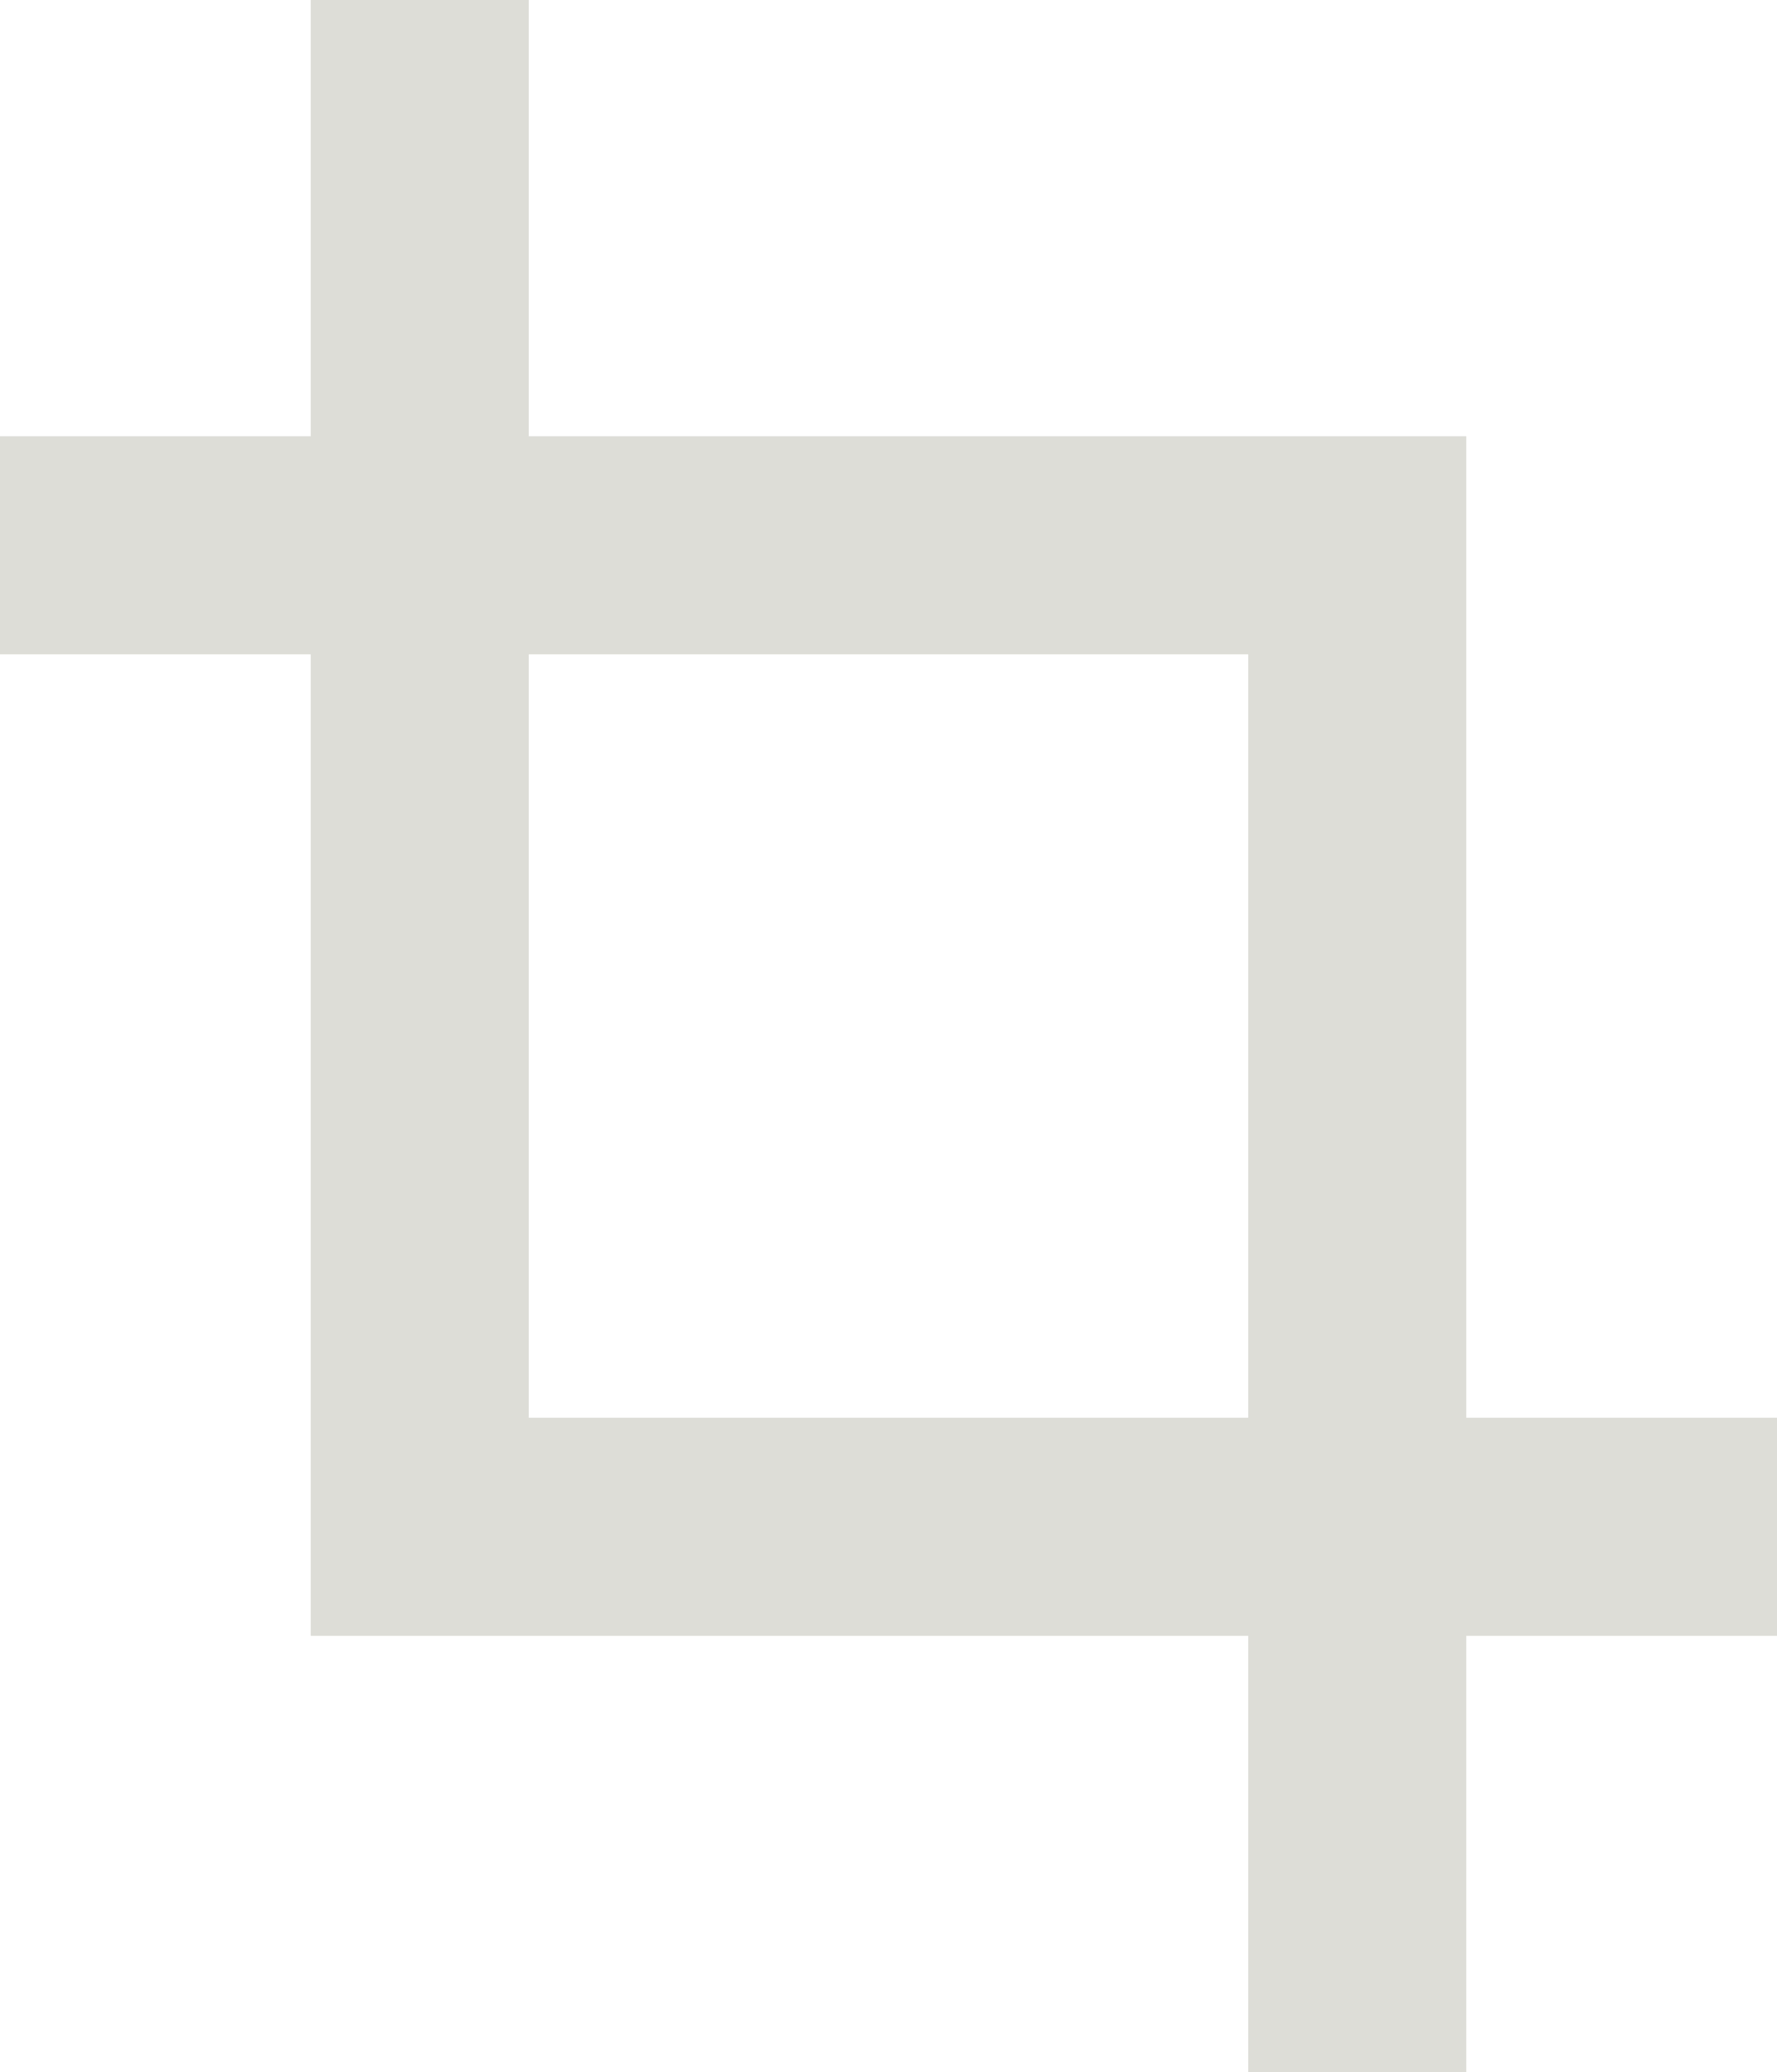 <?xml version="1.0" encoding="utf-8"?><!-- Generator: Adobe Illustrator 26.2.1, SVG Export Plug-In . SVG Version: 6.00 Build 0)  --><svg version="1.1" id="Ebene_1" xmlns="http://www.w3.org/2000/svg" xmlns:xlink="http://www.w3.org/1999/xlink" x="0px" y="0px" viewBox="0 0 32.6 38" style="enable-background:new 0 0 32.6 38;" xml:space="preserve"><style type="text/css">
	.st0{fill:none;stroke:#DDDDD7;stroke-width:4;}
</style><path class="st0" d="M7.7,0v28h24.9"/><path class="st0" d="M24.9,38V10H0"/></svg>